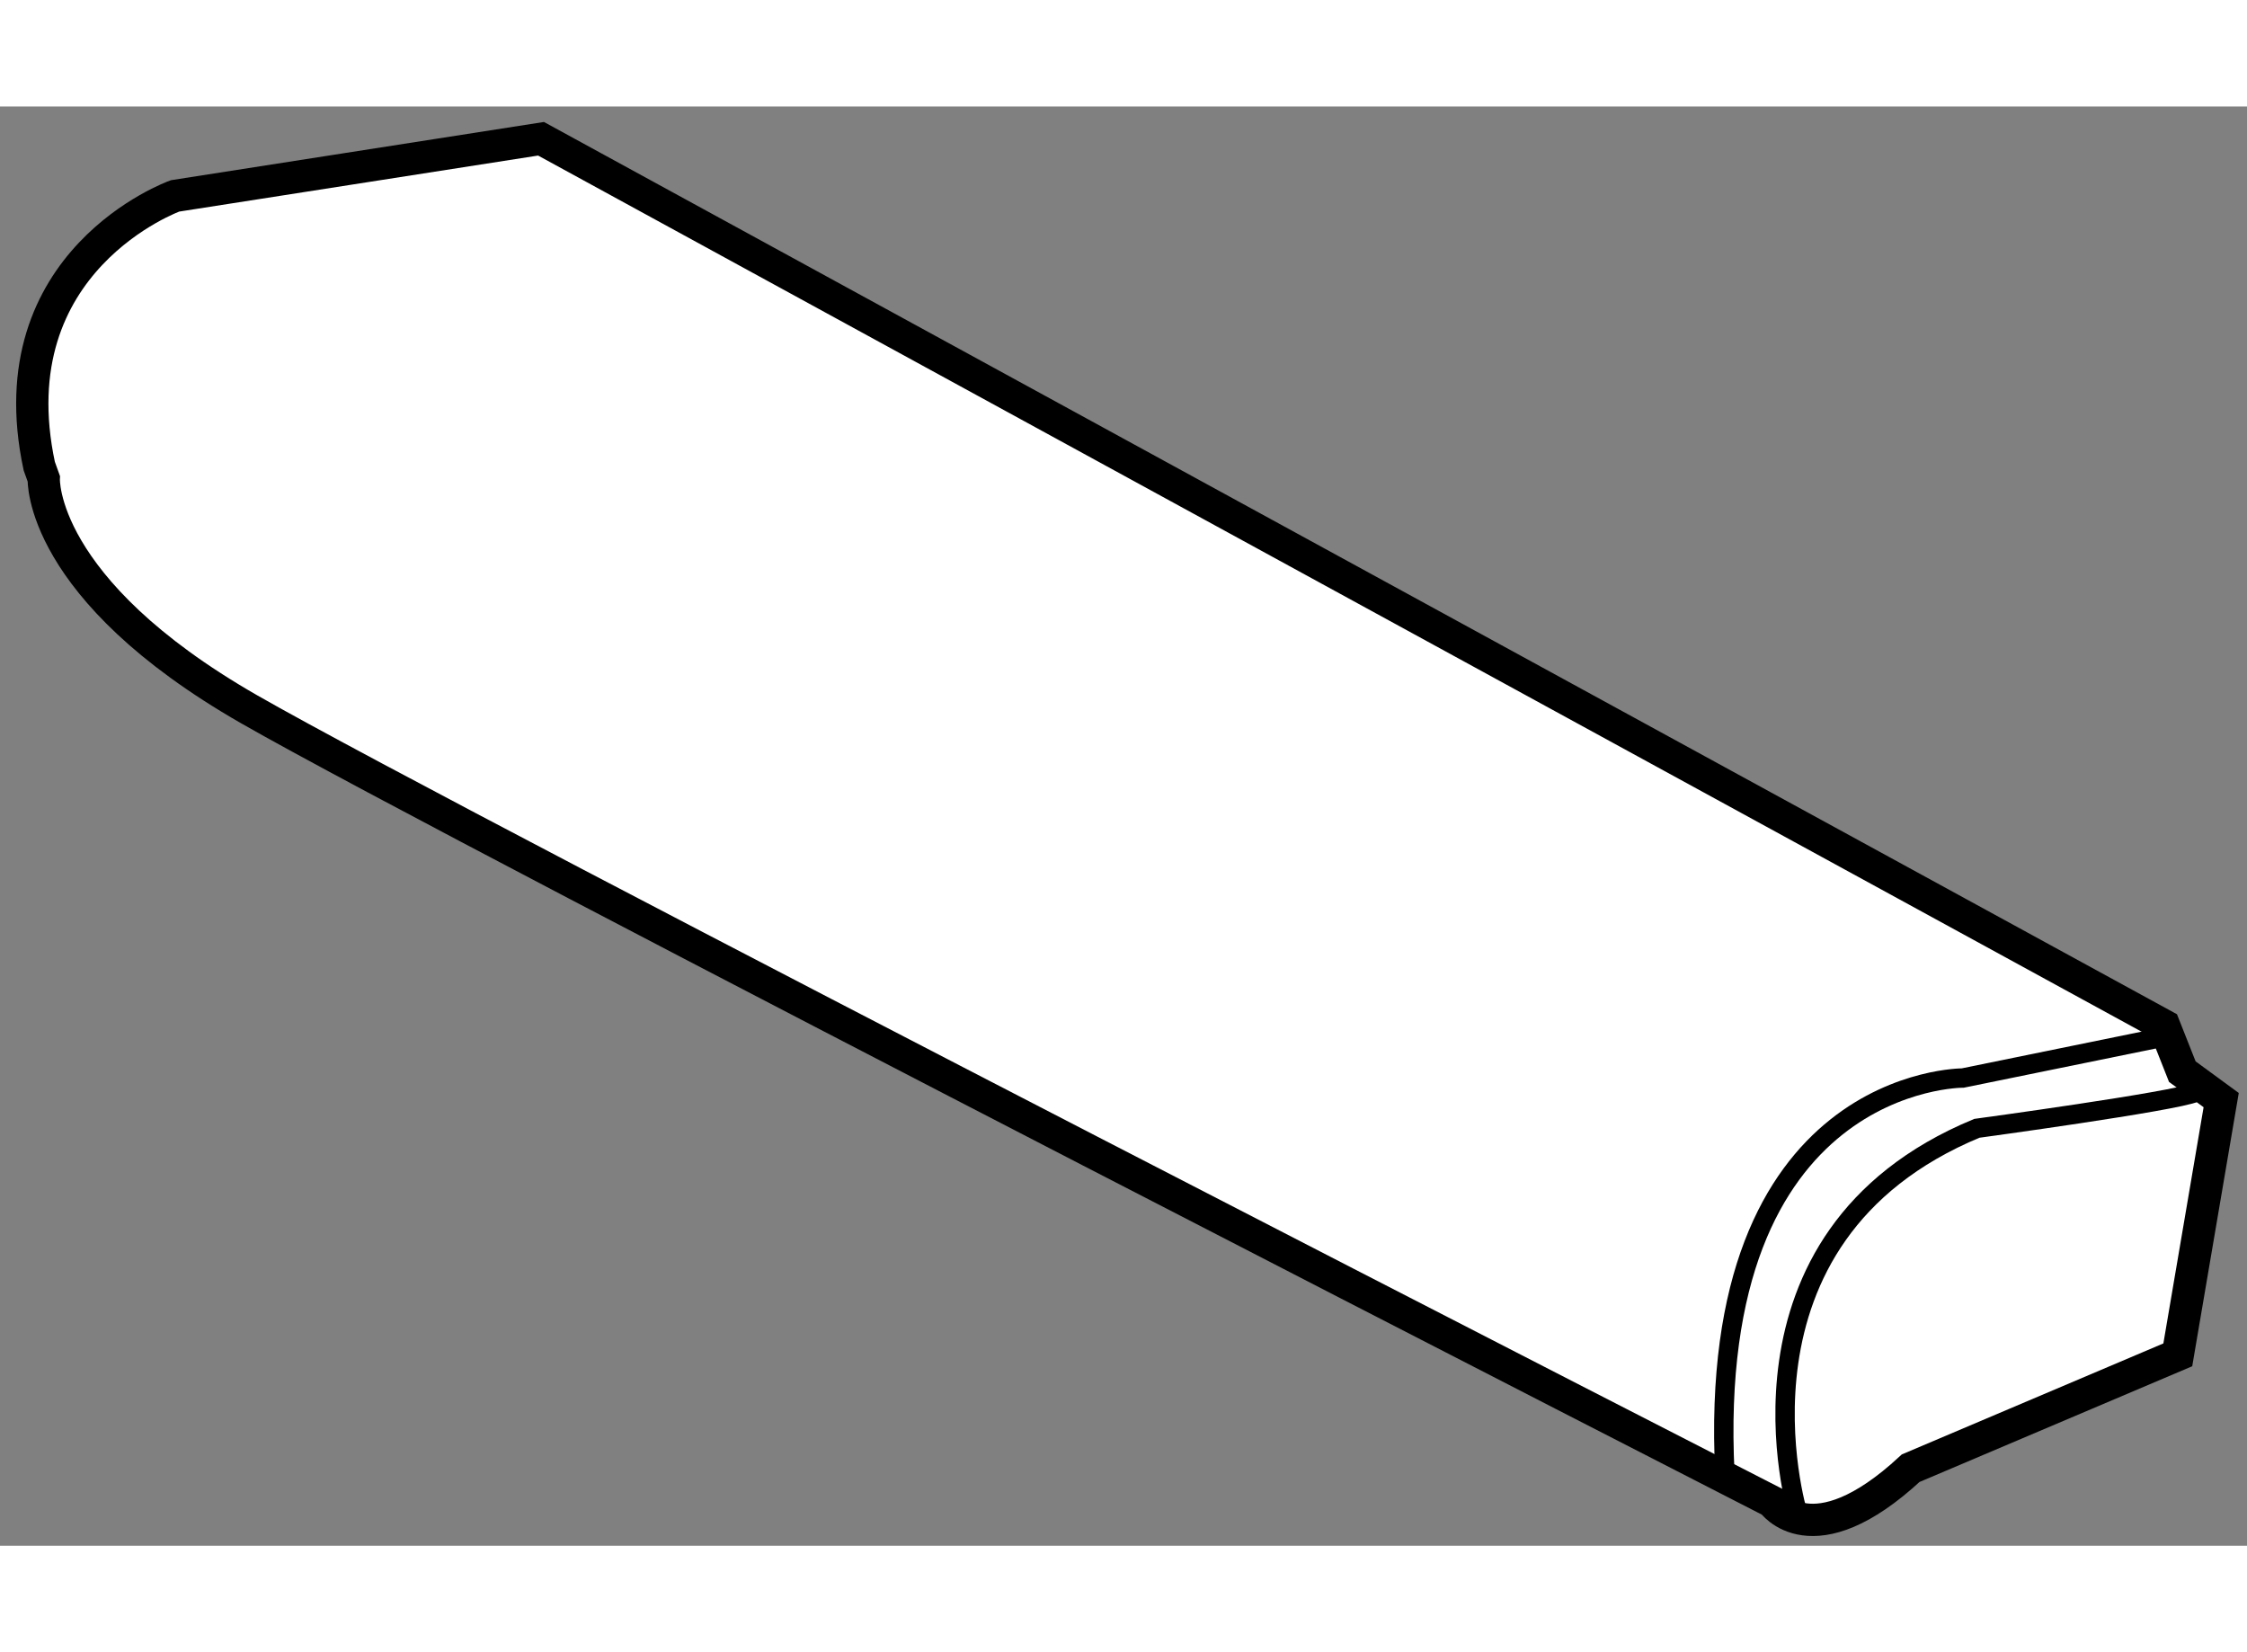 <?xml version="1.0" encoding="utf-8"?>
<!-- Generator: Adobe Illustrator 15.1.0, SVG Export Plug-In . SVG Version: 6.00 Build 0)  -->
<!DOCTYPE svg PUBLIC "-//W3C//DTD SVG 1.1//EN" "http://www.w3.org/Graphics/SVG/1.1/DTD/svg11.dtd">
<svg version="1.1" xmlns="http://www.w3.org/2000/svg" xmlns:xlink="http://www.w3.org/1999/xlink" x="0px" y="0px" width="244.8px"
	 height="180px" viewBox="157.482 93.731 34.808 22.295" enable-background="new 0 0 244.8 180" xml:space="preserve">
	
<rect x="157.482" y="93.731" width="34.808" height="22.295" fill="#808080" stroke="none"/>
	
<g><path fill="#FFFFFF" stroke="#000000" stroke-width="0.5" d="M158.16,99.496c0,0-0.082,1.702,3.18,3.572
			s23.594,12.277,23.594,12.277s0.616,0.899,2.146-0.52l4.138-1.756l0.672-3.946l-0.602-0.441l-0.282-0.713l-25.143-13.738
			l-5.669,0.885c0,0-2.787,0.996-2.104,4.185L158.16,99.496z"></path><path fill="none" stroke="#000000" stroke-width="0.3" d="M185.332,115.532c0,0-1.302-4.283,2.773-5.972
			c0,0,3.064-0.416,3.388-0.557"></path><path fill="none" stroke="#000000" stroke-width="0.3" d="M190.88,108.17l-2.993,0.611c0,0-3.994-0.016-3.685,6.129"></path></g>


</svg>